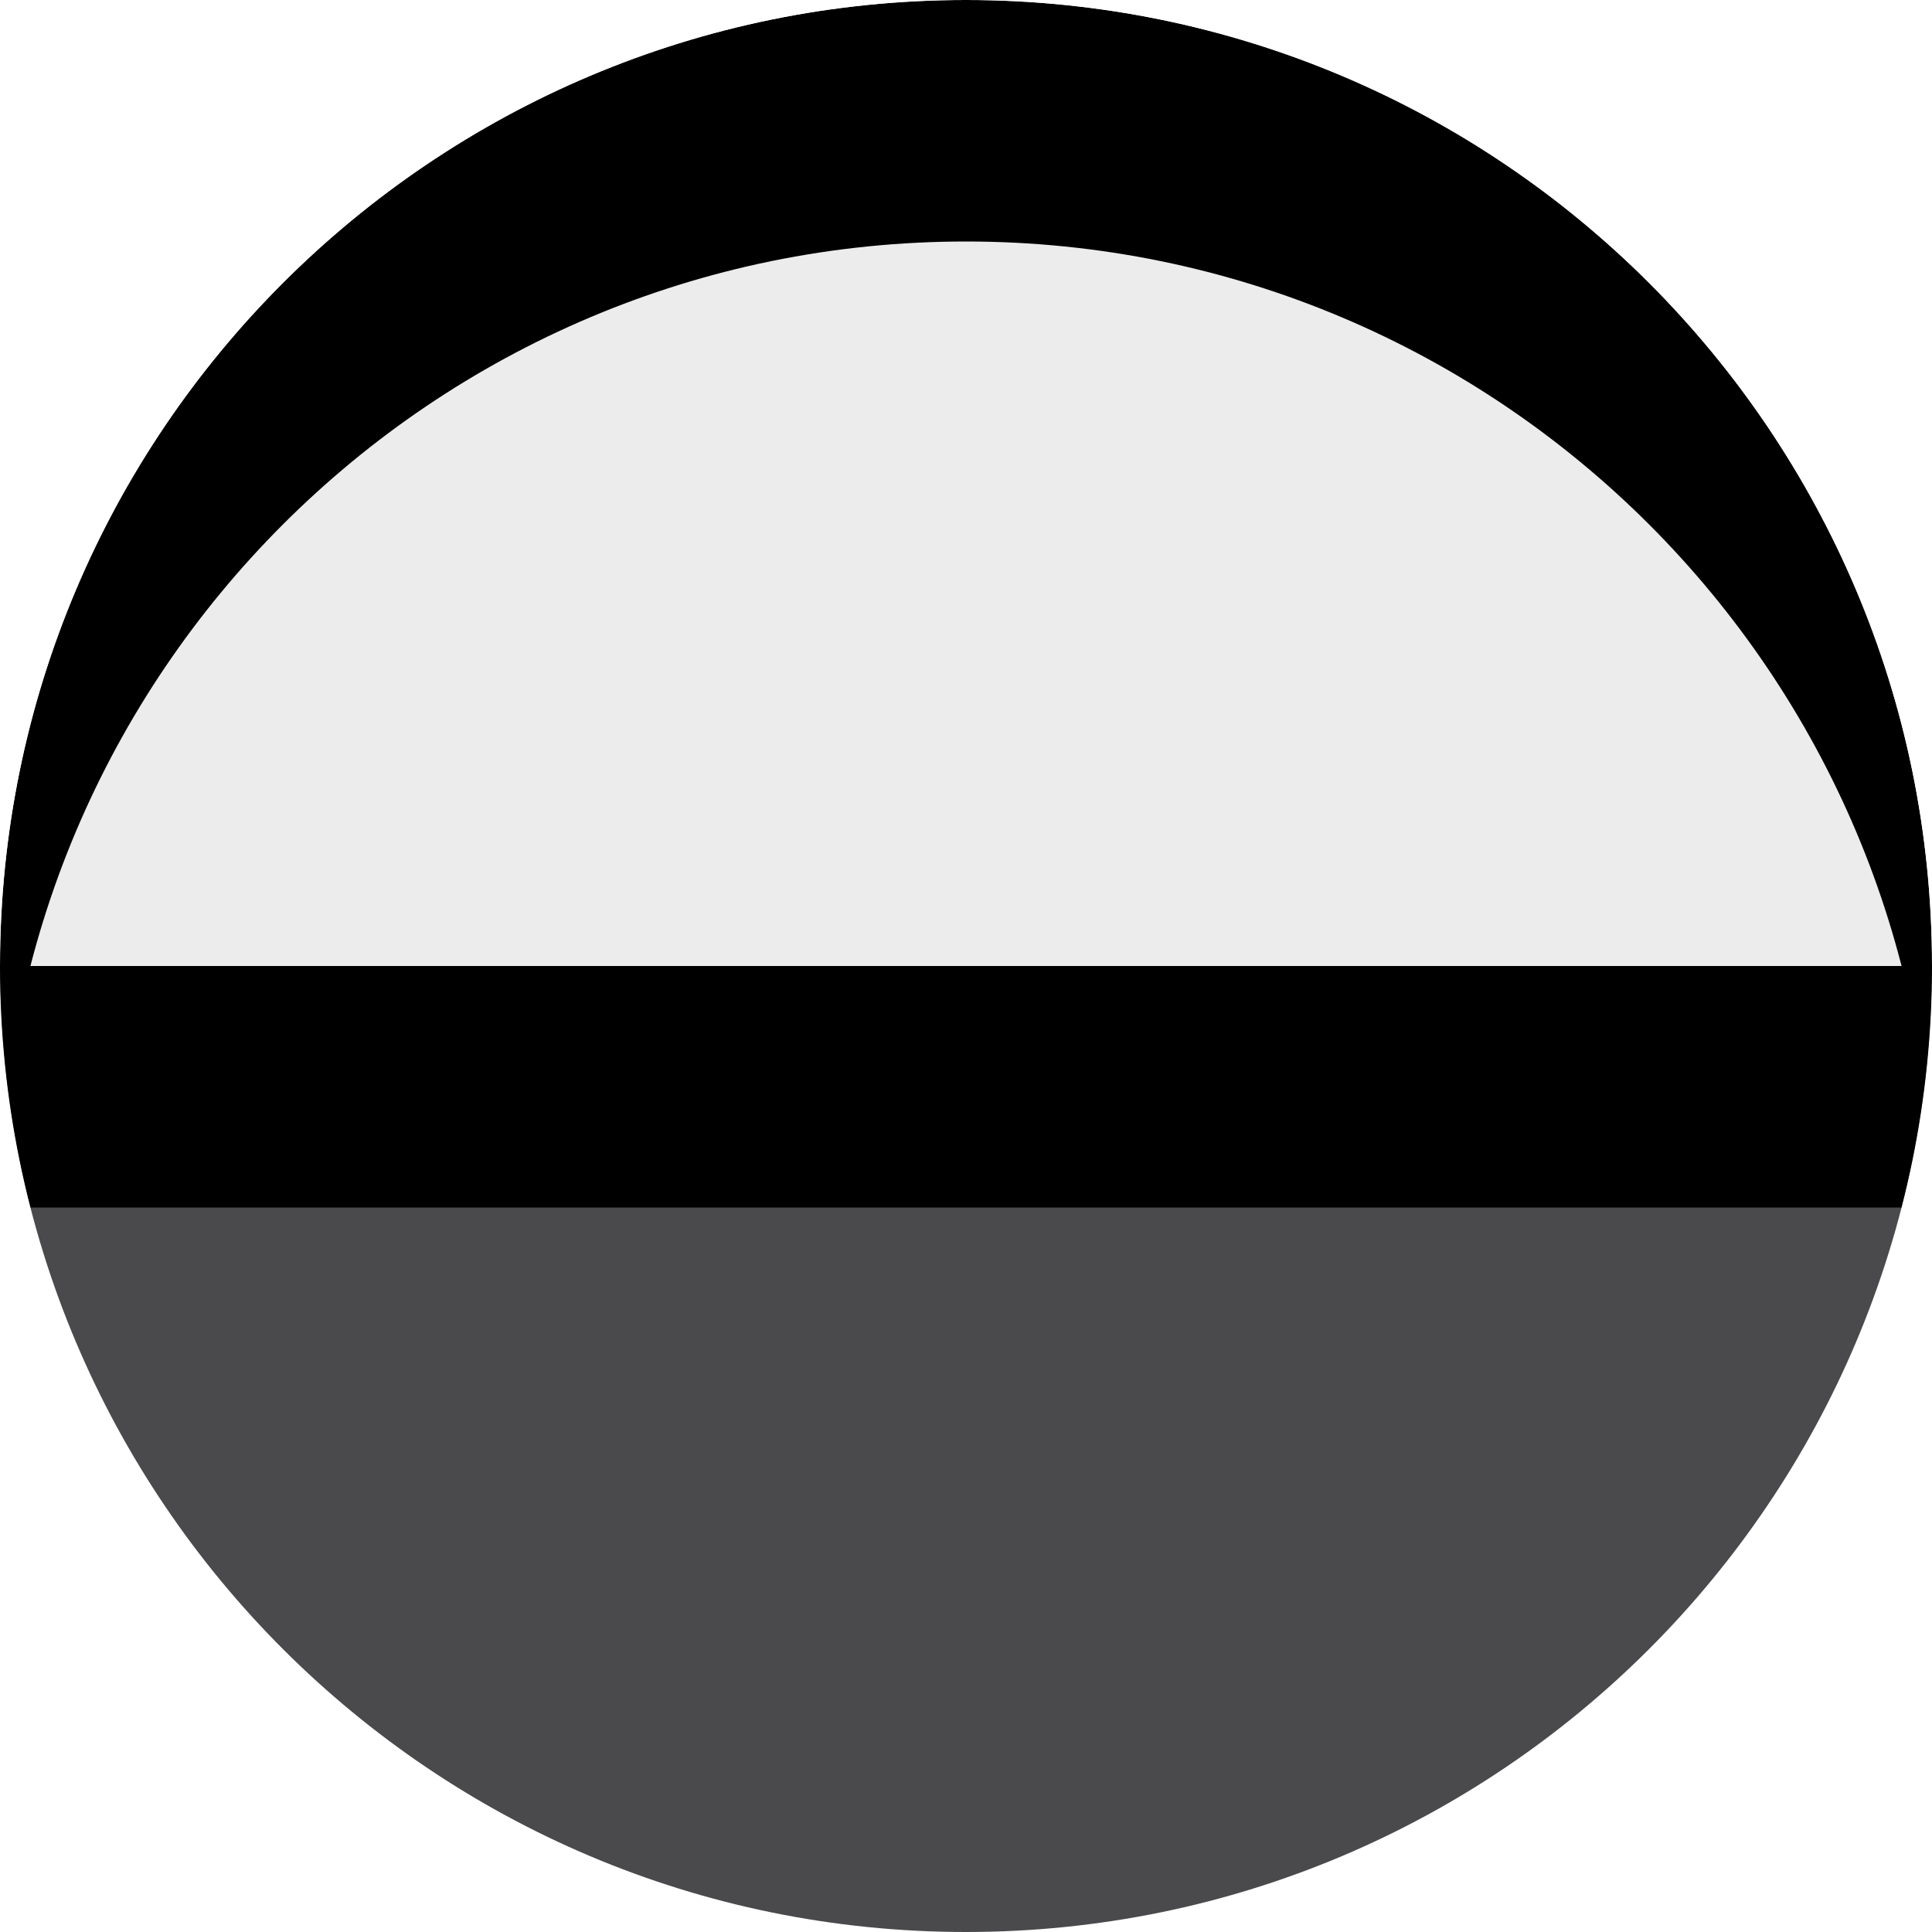 <svg width="40" height="40" xmlns="http://www.w3.org/2000/svg"><defs><clipPath id="a"><path d="M5600 0v6340H0V0h5600Z"/></clipPath><clipPath id="b"><path d="M20 0c11.046 0 20 8.954 20 20H0C0 8.954 8.954 0 20 0Z"/></clipPath><filter id="c" x="-41.667%" y="-62.5%" filterUnits="userSpaceOnUse" width="150%" height="175%"><feGaussianBlur stdDeviation="2.5" in="SourceAlpha" result="i3"/><feOffset dy="5" in="i3" result="i4"/><feColorMatrix values="0 0 0 0.0 0 0 0 0 0.0 0 0 0 0 0.0 0 0 0 0 0.1 0" in="i4"/></filter><filter id="d" x="-41.667%" y="-62.5%" filterUnits="userSpaceOnUse" width="150%" height="175%"><feGaussianBlur stdDeviation="2.5" in="SourceAlpha" result="i6"/><feOffset dy="-5" in="i6" result="i7"/><feColorMatrix values="0 0 0 0.0 0 0 0 0 0.0 0 0 0 0 0.0 0 0 0 0 0.1 0" in="i7"/></filter></defs><g clip-path="url(#a)" transform="translate(-923 -4560)"><g clip-path="url(#b)" transform="translate(923 4560)"><path fill="#ECECEC" d="M0 0h40v20H0V0z"/><path d="M45-10v30h-5C40 8.954 31.046 0 20 0S0 8.954 0 20h-5v-30h50Z" filter="url(#c)"/></g><g clip-path="url(#b)" transform="rotate(180 481.5 2300)"><path fill="#4A494C" d="M0 0h40v20H0V0z"/><path d="M45 0v30H-5V0h50ZM20 0C8.954 0 0 8.954 0 20h40C40 8.954 31.046 0 20 0Z" filter="url(#d)"/></g></g></svg>